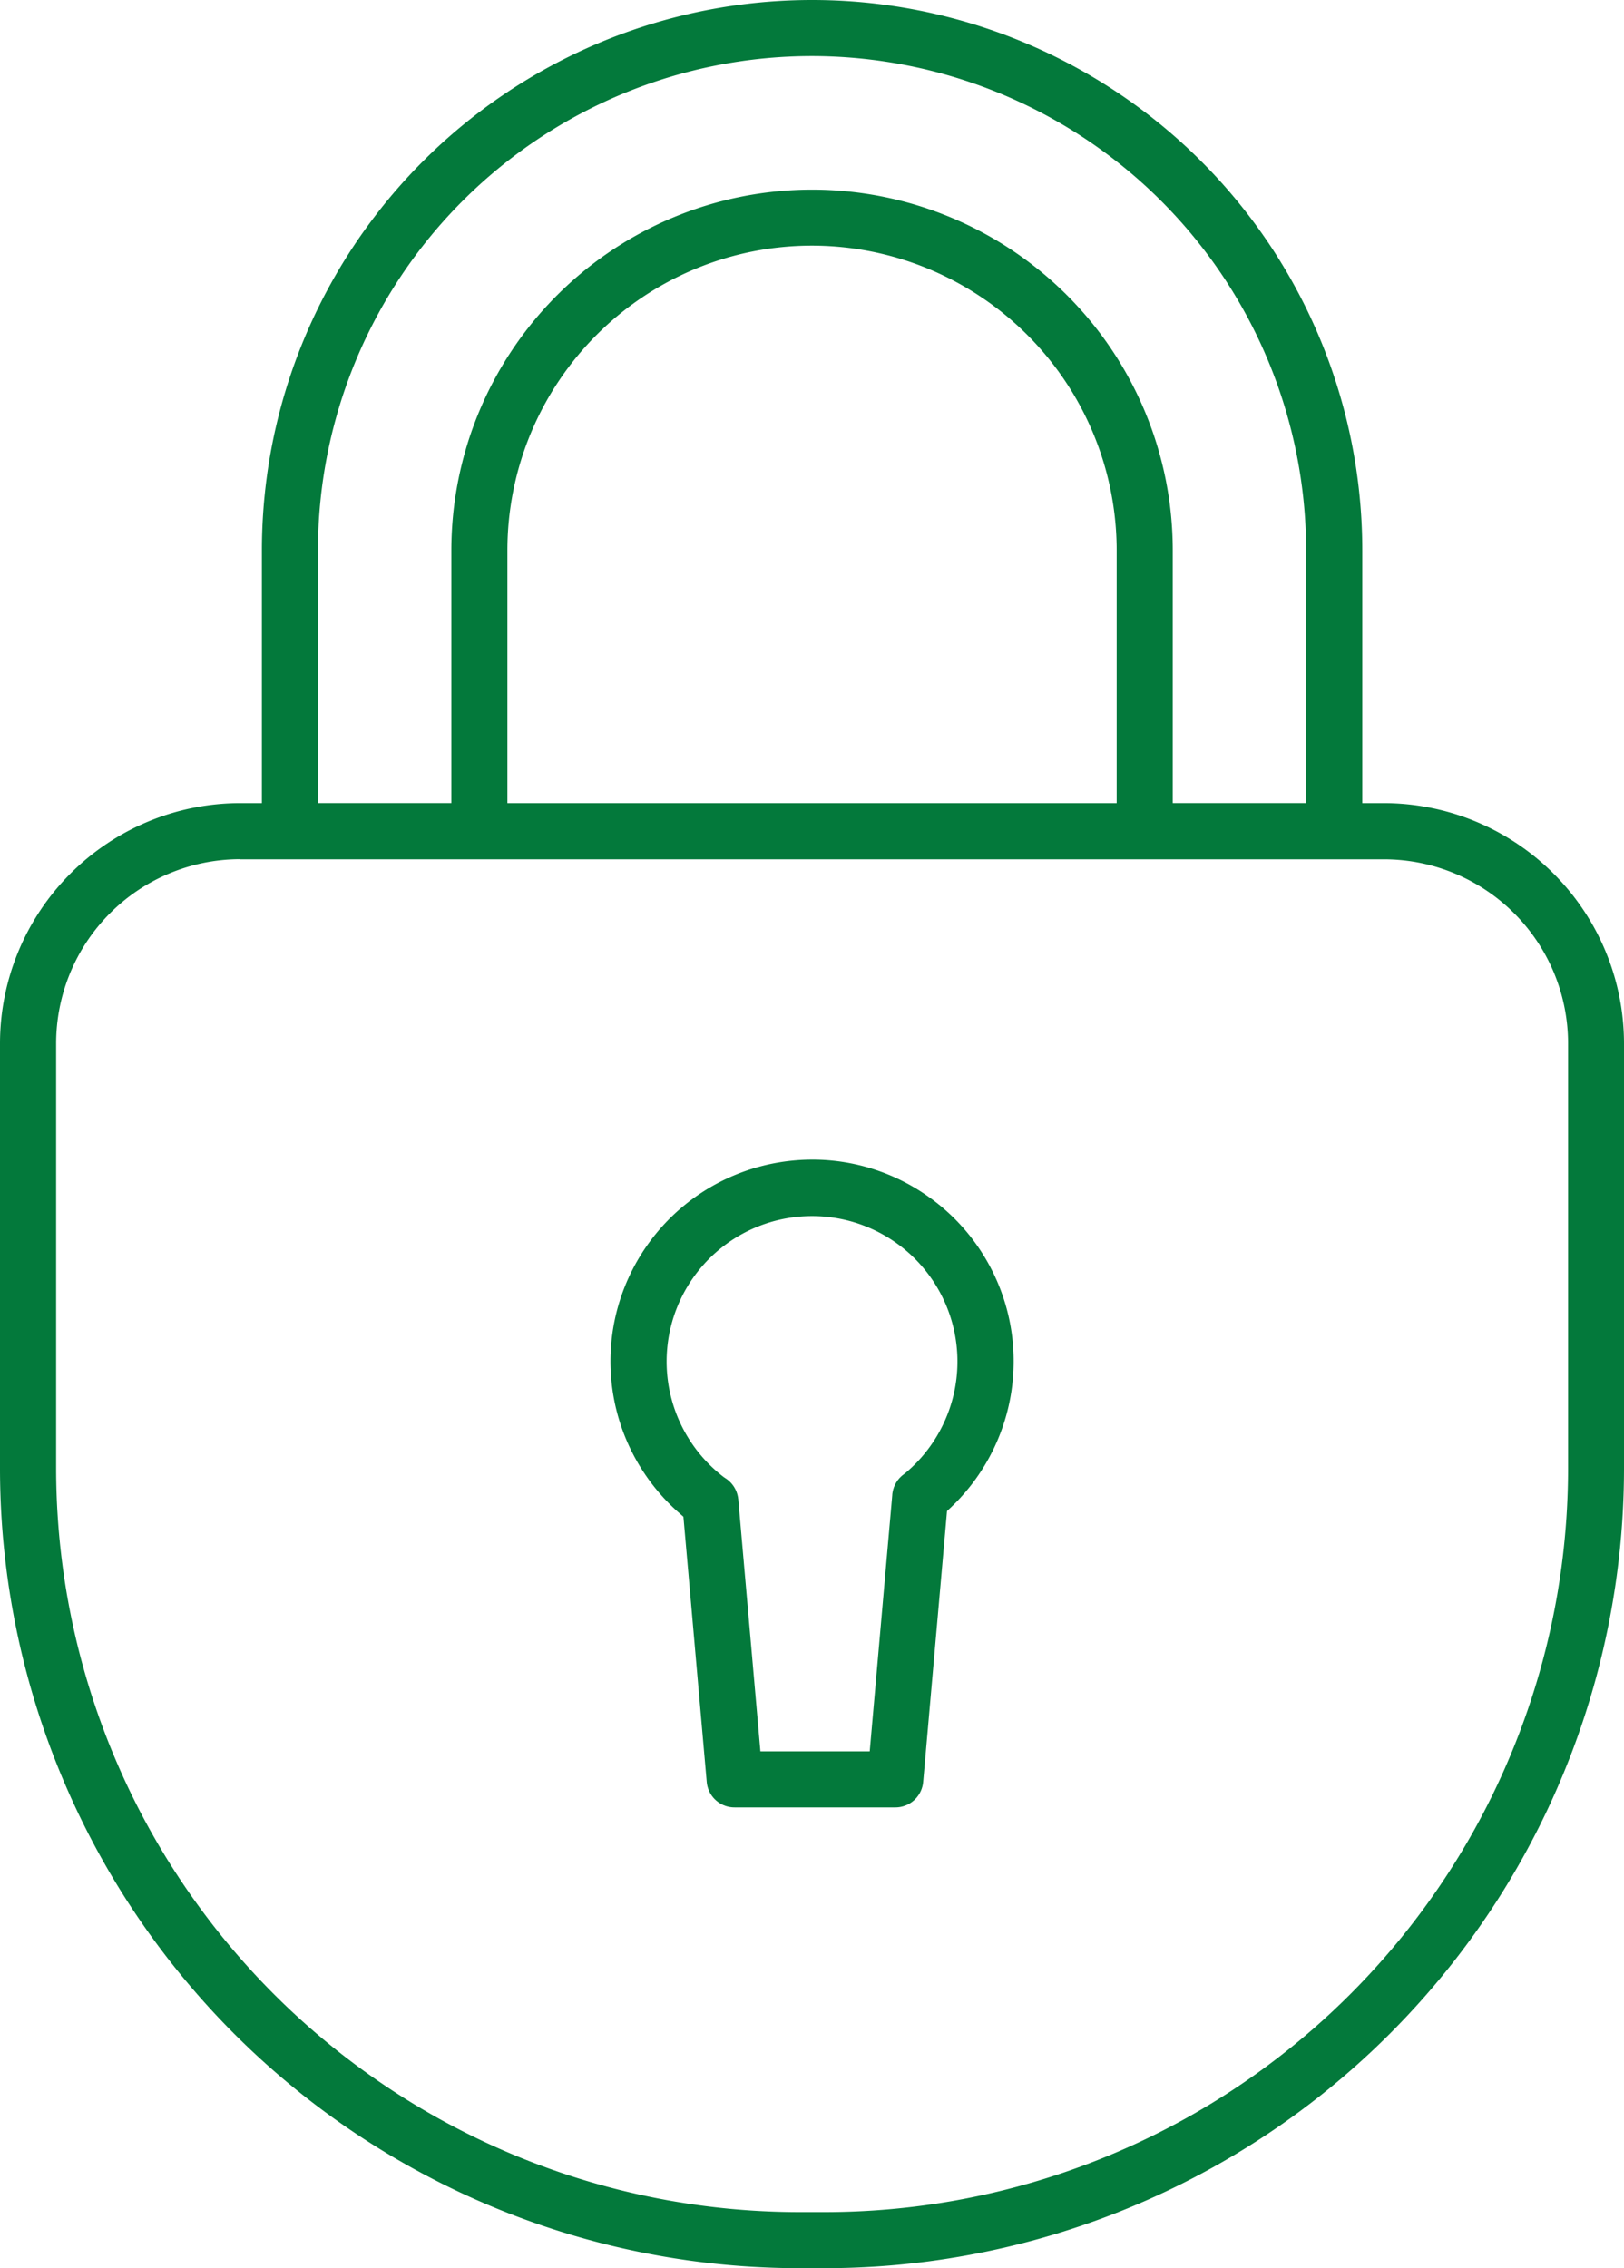 <svg xmlns="http://www.w3.org/2000/svg" width="72.6" height="101.358" viewBox="0 0 72.6 101.358"><path fill="#03793b" d="M41.587 53.535a8.945 8.945 0 0 0-5.266-1.714 9.149 9.149 0 0 0-1.443.115 9.011 9.011 0 0 0-4.543 15.651l.217.191 1.042 11.846a1.246 1.246 0 0 0 1.248 1.143h7.183a1.246 1.246 0 0 0 1.245-1.143l1.066-12.1.2-.188a9.005 9.005 0 0 0-.945-13.8m-1.155 12.32-.035.027a1.253 1.253 0 0 0-.482.724l-.017.082a1.262 1.262 0 0 0-.014.1v.019L38.88 78.262h-4.886l-.988-11.242c0-.015 0-.03-.006-.044s0-.043-.009-.068a1.401 1.401 0 0 0-.021-.1 1.252 1.252 0 0 0-.557-.761l-.059-.041a6.5 6.5 0 1 1 8.083-.149M14.942 24.596Z"/><path fill="#03793b" d="M0 46.616v19.028a35.754 35.754 0 0 0 35.714 35.714h1.176A35.755 35.755 0 0 0 72.6 65.644V46.609a10.751 10.751 0 0 0-10.721-10.72H60.9V24.6A24.594 24.594 0 0 0 36.3 0a24.594 24.594 0 0 0-24.592 24.6v11.289h-.983A10.75 10.75 0 0 0 0 46.616m14.214-22.024A22.088 22.088 0 0 1 36.3 2.506 22.113 22.113 0 0 1 58.39 24.6v11.288h-5.963V24.6a16.125 16.125 0 1 0-32.25 0v11.288h-5.963Zm35.707 0v11.297H22.683V24.595A13.619 13.619 0 0 1 36.3 10.976 13.635 13.635 0 0 1 49.921 24.6m-39.2 13.8H61.88a8.231 8.231 0 0 1 8.22 8.215v19.029a33.245 33.245 0 0 1-33.206 33.208h-1.177A33.245 33.245 0 0 1 2.51 65.644V46.609a8.235 8.235 0 0 1 8.214-8.215"/></svg>